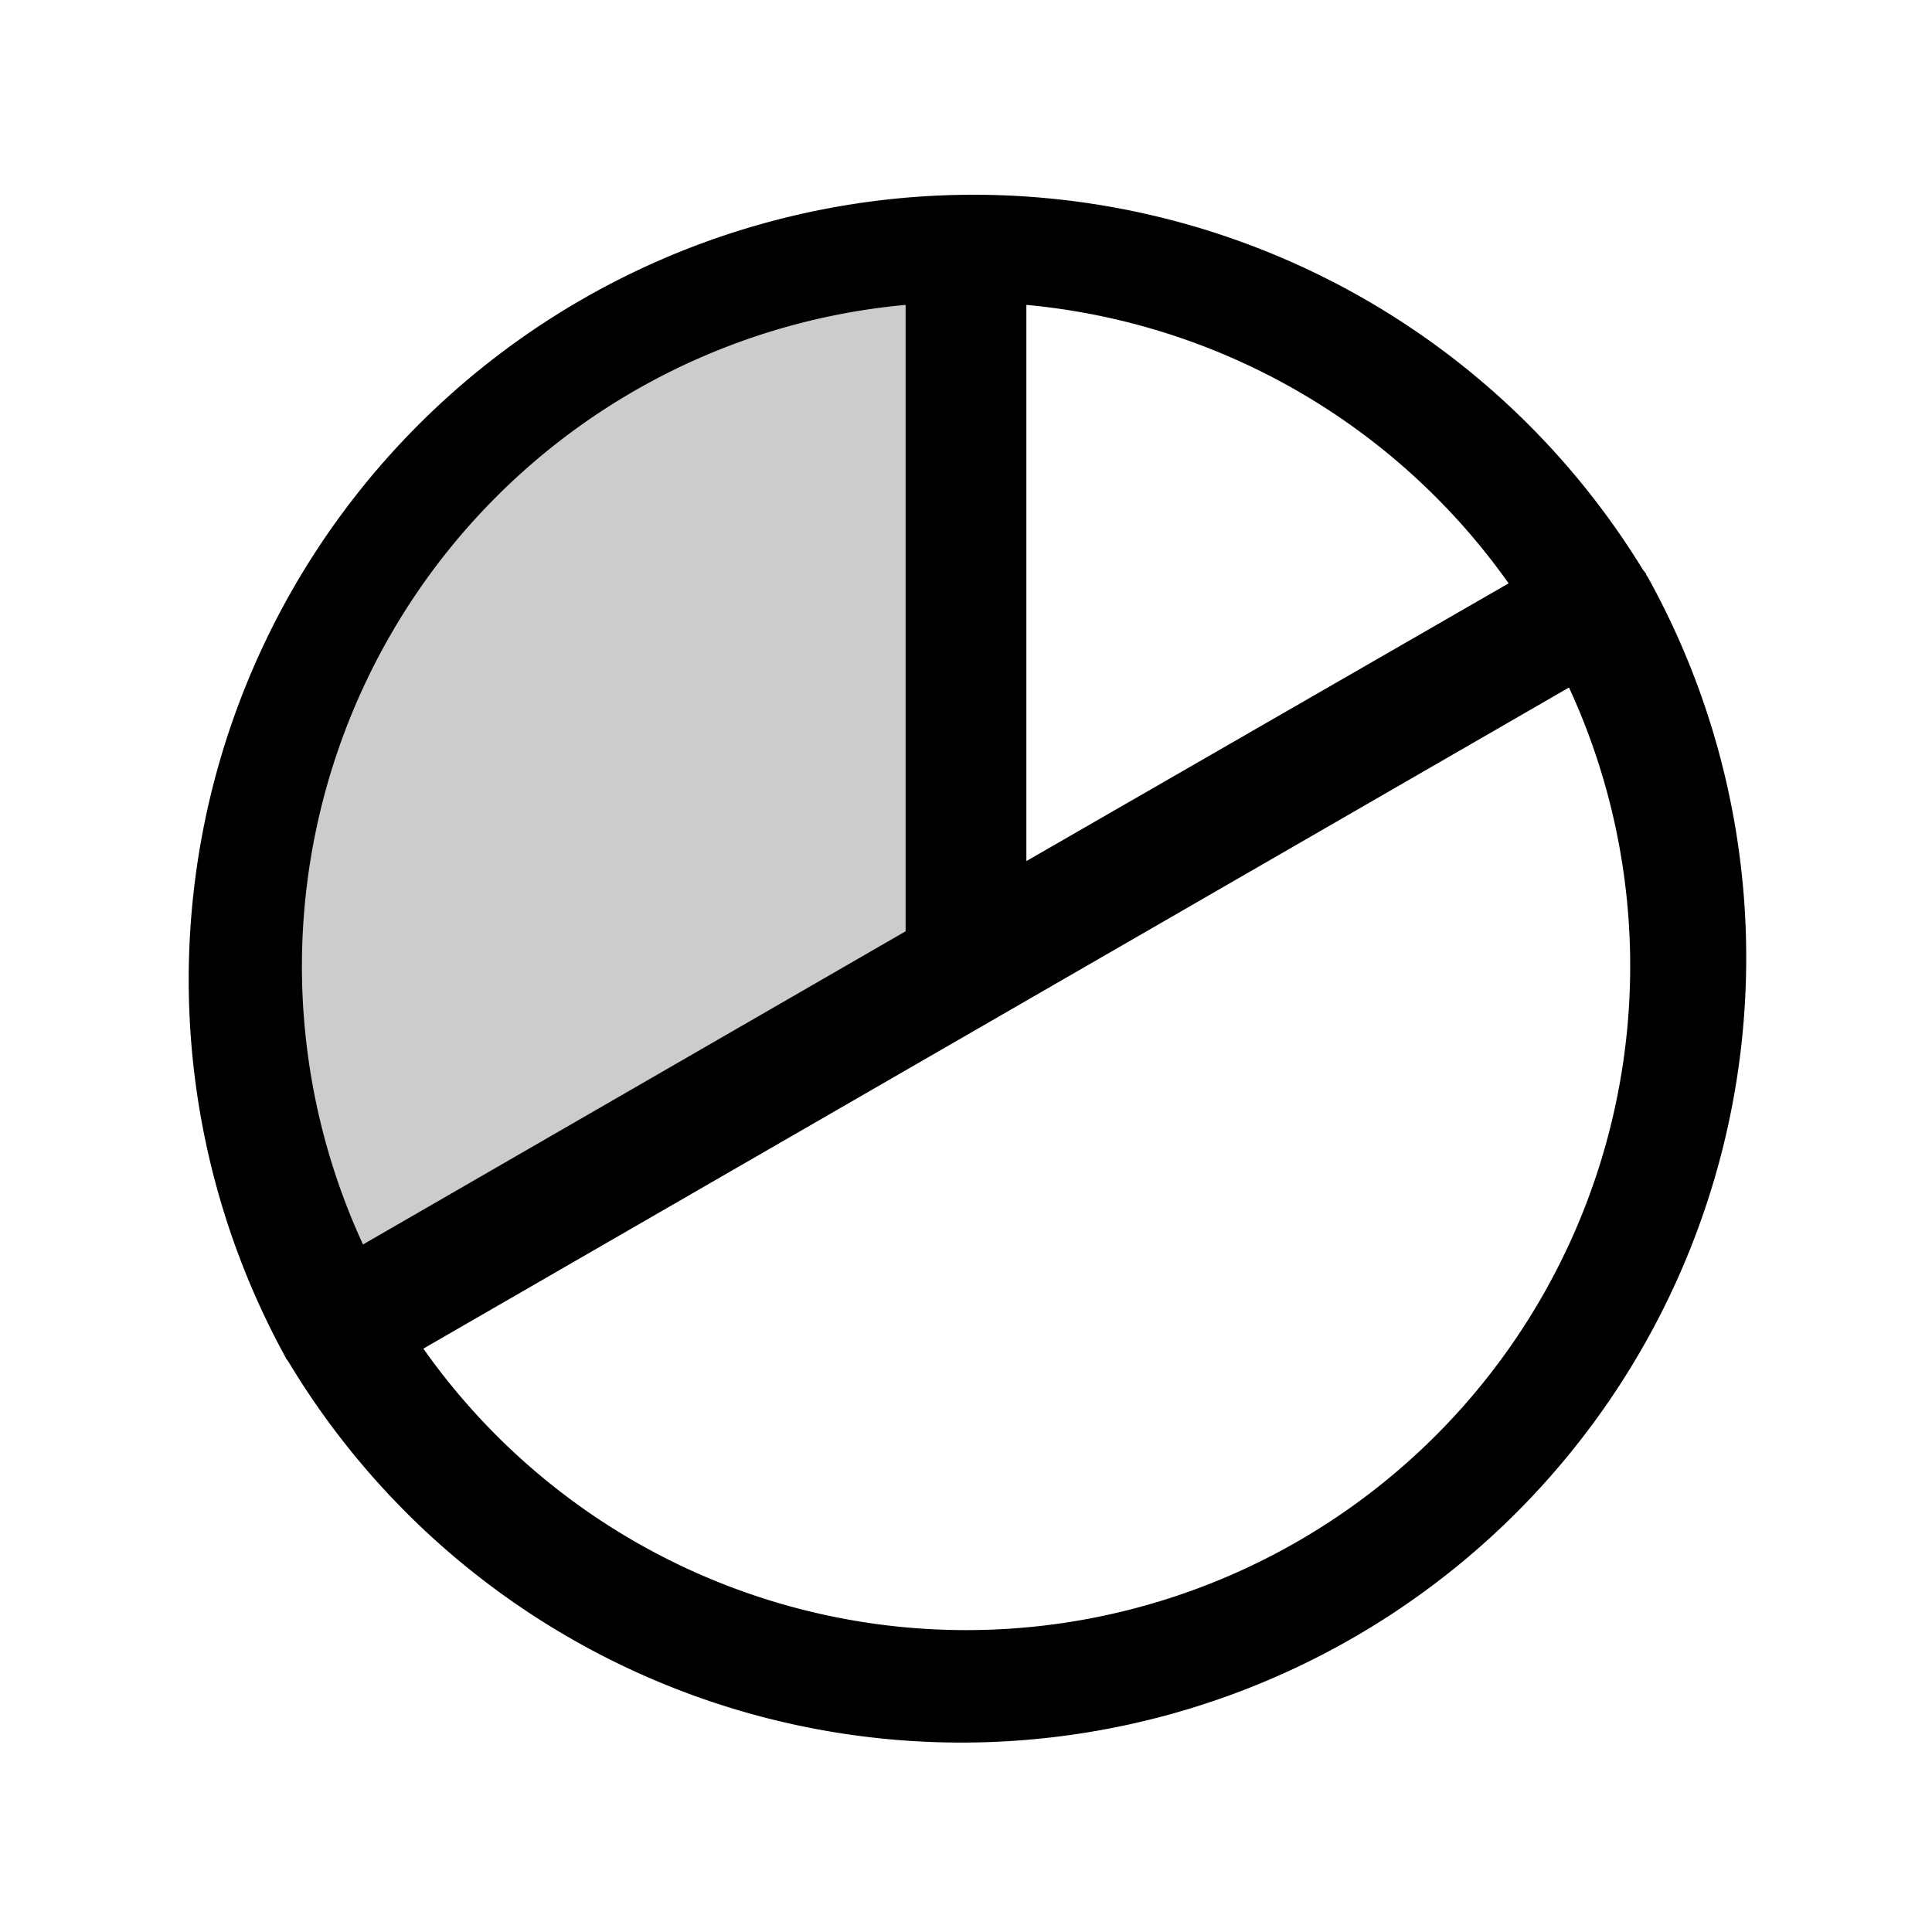 <svg xmlns="http://www.w3.org/2000/svg" viewBox="0 0 256 256" fill="currentColor"><g opacity="0.2"><path d="M128,128,44.9,176h0A95.9,95.9,0,0,1,128,32Z"/></g><path d="M218.3,76.4a.8.8,0,0,1-.2-.4l-.4-.5a104,104,0,0,0-180,104.1l.2.4.3.4a104,104,0,0,0,180.1-104Zm-18.4.9L136,114.1V40.4A88.2,88.2,0,0,1,199.9,77.3ZM120,40.4v83L48.1,164.9A88,88,0,0,1,120,40.4ZM128,216a88,88,0,0,1-71.9-37.3L207.9,91.1A88,88,0,0,1,128,216Z"/></svg>